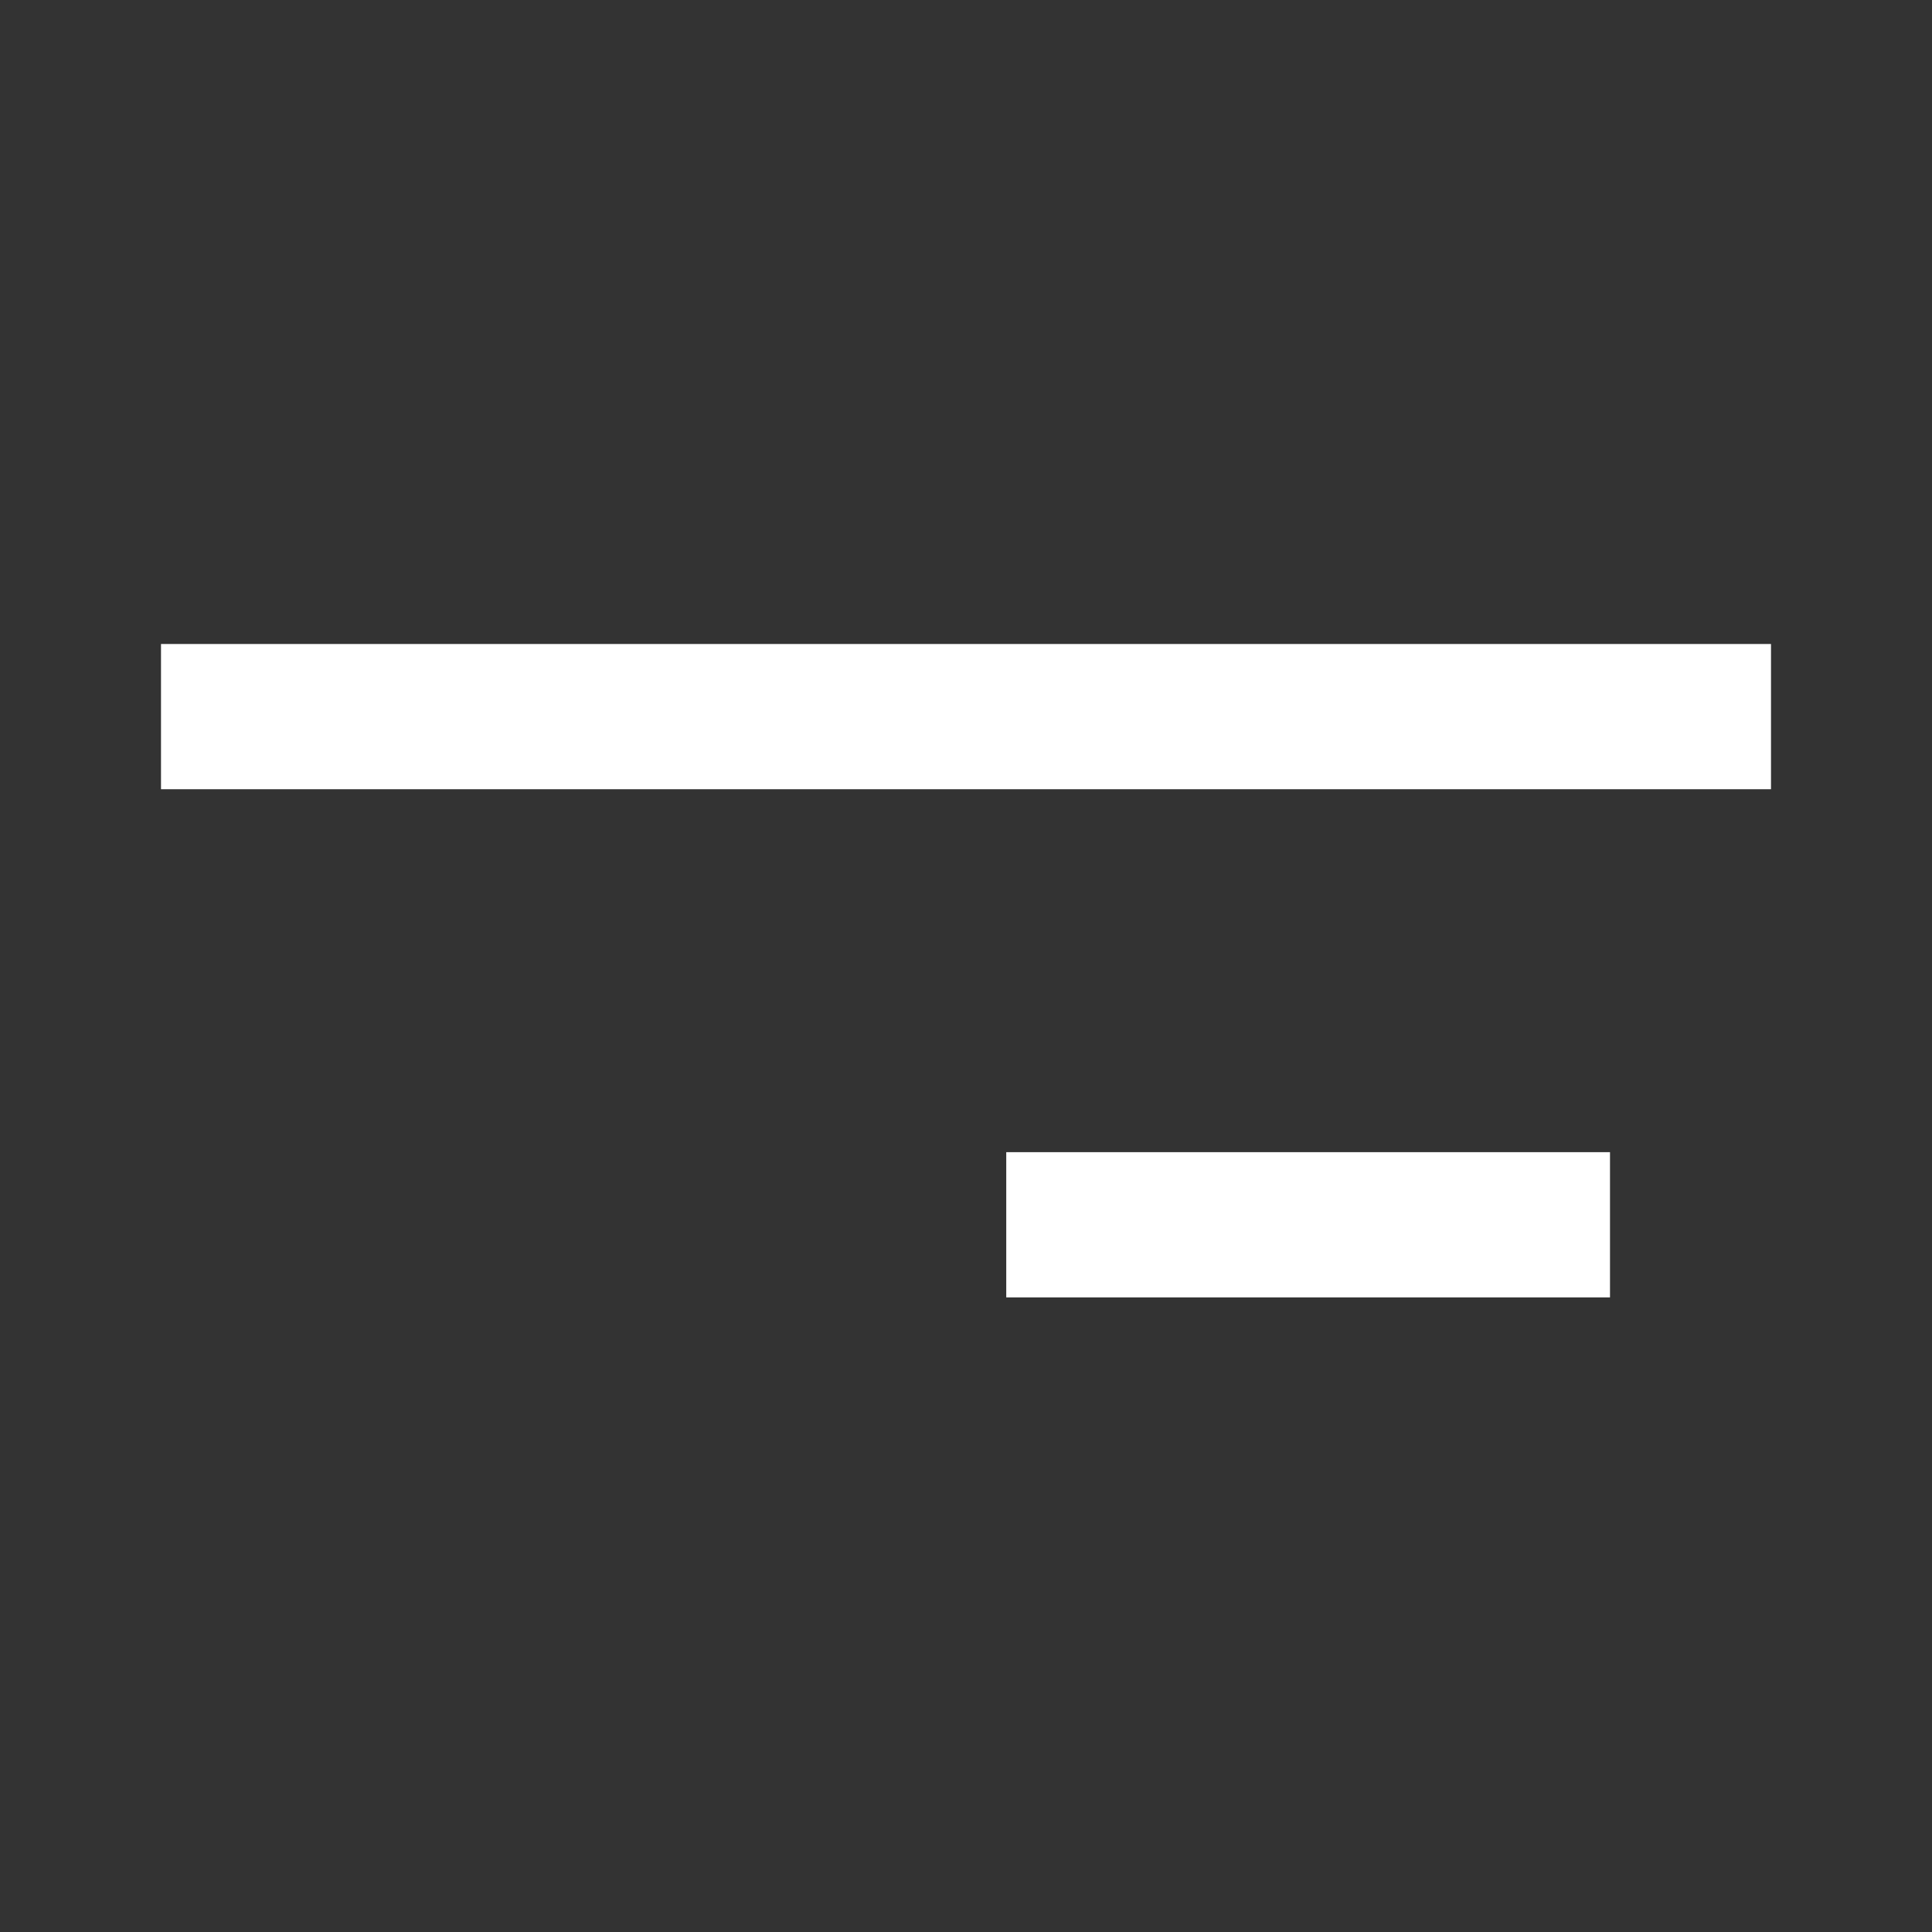 <svg width="36" height="36" viewBox="0 0 36 36" fill="none" xmlns="http://www.w3.org/2000/svg">
<rect x="0" y="0" width="36" height="36" fill="#333333" stroke="none"/>
<rect x="3" y="12" width="30" height="2.706" fill="white"/>
<rect x="18.75" y="21.469" width="11.25" height="2.706" fill="white"/>
</svg>
